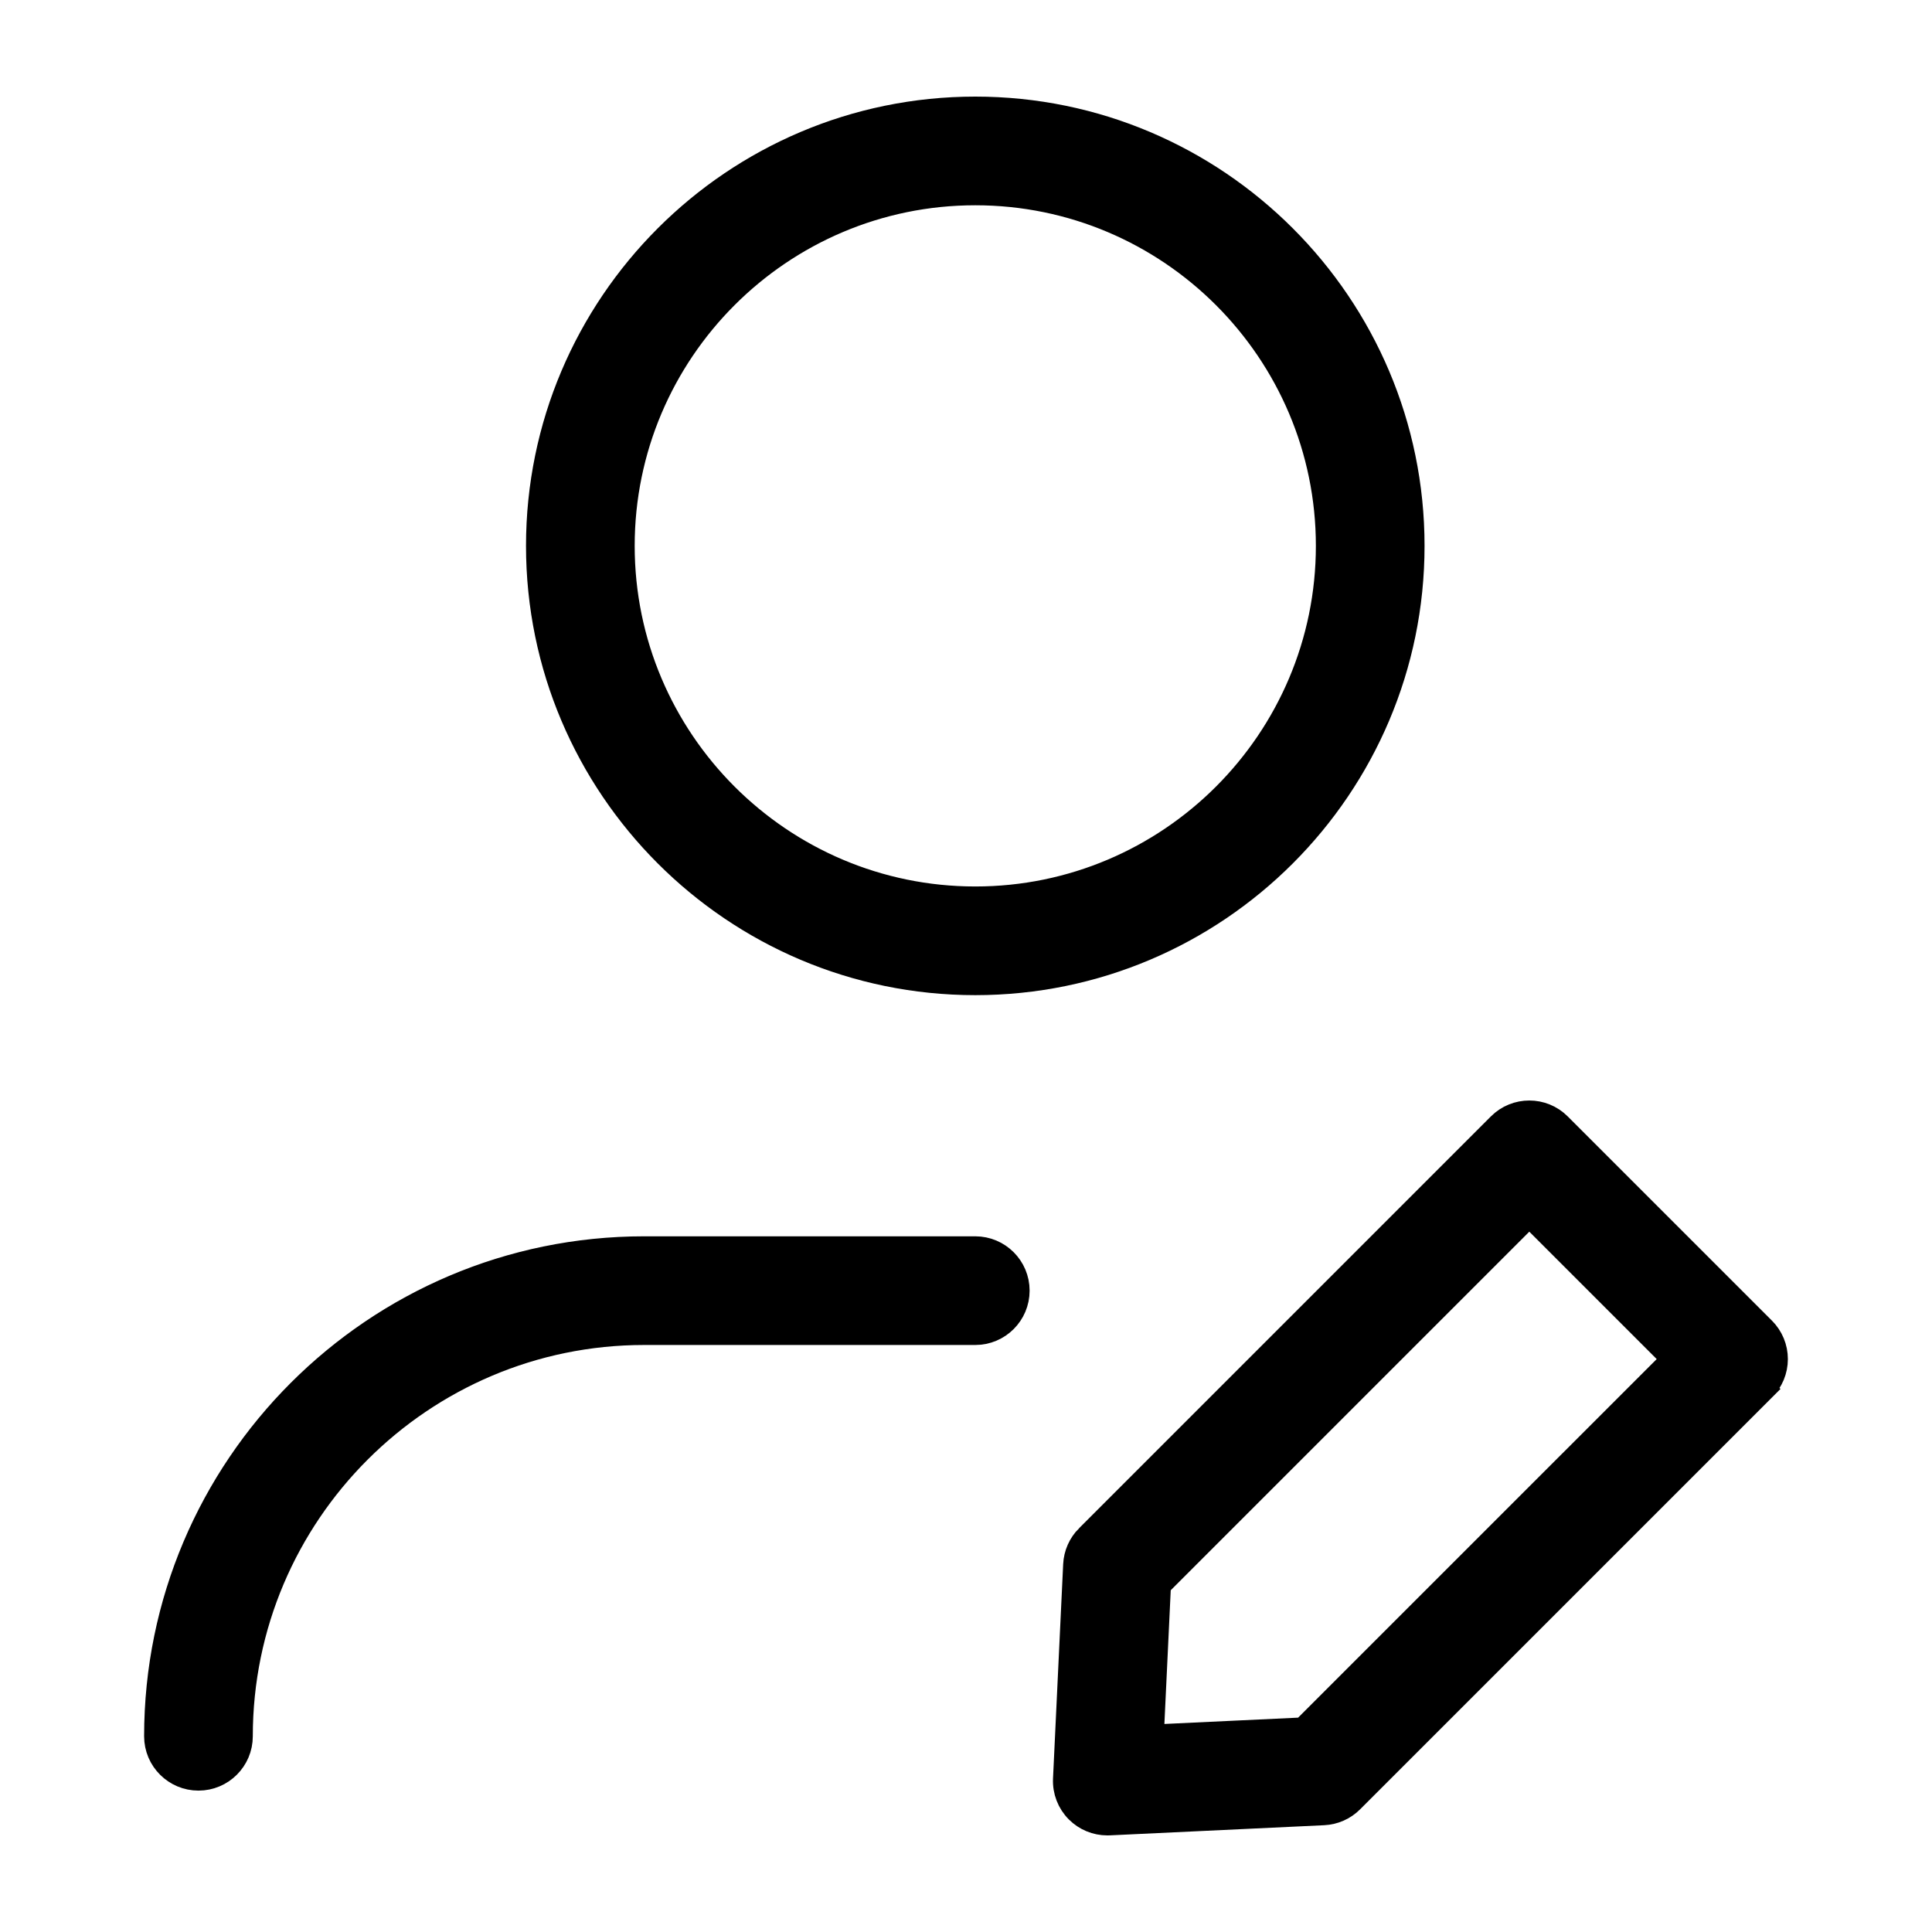 <svg width="160" height="160" viewBox="0 0 160 160" fill="none" xmlns="http://www.w3.org/2000/svg">
<path d="M116.975 45.206C116.975 25.241 100.734 9 80.769 9C60.803 9 44.562 25.241 44.562 45.206C44.562 65.173 60.803 81.414 80.769 81.414C100.734 81.414 116.975 65.173 116.975 45.206ZM80.769 74.414C64.665 74.414 51.562 61.31 51.562 45.206C51.562 29.103 64.665 16 80.769 16C96.872 16 109.975 29.103 109.975 45.206C109.975 61.31 96.872 74.414 80.769 74.414Z" fill="url(#paint0_linear_659_358)" stroke="url(#paint1_linear_659_358)" style="" stroke-width="2"/>
<path d="M53.342 103.386C31.061 103.386 12.935 121.51 12.935 143.791C12.935 145.724 14.503 147.291 16.436 147.291C18.368 147.291 19.936 145.724 19.936 143.791C19.936 125.373 34.922 110.386 53.342 110.386H80.768C82.701 110.386 84.268 108.819 84.268 106.886C84.268 104.953 82.701 103.386 80.768 103.386H53.342Z" fill="url(#paint2_linear_659_358)" stroke="url(#paint3_linear_659_358)" style="" stroke-width="2"/>
<path d="M91.85 150.997L91.859 150.997L91.867 150.997L109.621 150.157C110.491 150.116 111.315 149.752 111.931 149.134L146.039 115.027L145.332 114.32L146.039 115.027C146.695 114.371 147.064 113.481 147.064 112.553C147.064 111.624 146.695 110.734 146.039 110.078L129.125 93.164C127.758 91.797 125.543 91.797 124.176 93.164L90.069 127.271C90.069 127.271 90.069 127.271 90.068 127.271C89.451 127.887 89.087 128.711 89.046 129.581C89.046 129.581 89.046 129.581 89.046 129.581L88.205 147.335L88.205 147.335C88.159 148.319 88.53 149.278 89.227 149.975C89.885 150.633 90.775 151 91.701 151C91.755 151 91.807 150.999 91.843 150.998L91.85 150.997ZM95.379 143.822L95.974 131.264L126.65 100.588L138.615 112.553L107.938 143.229L95.379 143.822Z" fill="url(#paint4_linear_659_358)" stroke="url(#paint5_linear_659_358)" style="" stroke-width="2"/>
<defs>
<linearGradient id="paint0_linear_659_358" x1="45.562" y1="45.207" x2="115.975" y2="45.207" gradientUnits="userSpaceOnUse">
<stop stop-color="#9E29D0" style="stop-color:#9E29D0;stop-color:color(display-p3 0.62 0.161 0.816);stop-opacity:1;"/>
<stop offset="1" stop-color="#5F24D4" style="stop-color:#5F24D4;stop-color:color(display-p3 0.372 0.141 0.831);stop-opacity:1;"/>
</linearGradient>
<linearGradient id="paint1_linear_659_358" x1="45.562" y1="45.207" x2="115.975" y2="45.207" gradientUnits="userSpaceOnUse">
<stop stop-color="#9E29D0" style="stop-color:#9E29D0;stop-color:color(display-p3 0.62 0.161 0.816);stop-opacity:1;"/>
<stop offset="1" stop-color="#5F24D4" style="stop-color:#5F24D4;stop-color:color(display-p3 0.372 0.141 0.831);stop-opacity:1;"/>
</linearGradient>
<linearGradient id="paint2_linear_659_358" x1="13.935" y1="125.339" x2="83.268" y2="125.339" gradientUnits="userSpaceOnUse">
<stop stop-color="#9E29D0" style="stop-color:#9E29D0;stop-color:color(display-p3 0.62 0.161 0.816);stop-opacity:1;"/>
<stop offset="1" stop-color="#5F24D4" style="stop-color:#5F24D4;stop-color:color(display-p3 0.372 0.141 0.831);stop-opacity:1;"/>
</linearGradient>
<linearGradient id="paint3_linear_659_358" x1="13.935" y1="125.339" x2="83.268" y2="125.339" gradientUnits="userSpaceOnUse">
<stop stop-color="#9E29D0" style="stop-color:#9E29D0;stop-color:color(display-p3 0.62 0.161 0.816);stop-opacity:1;"/>
<stop offset="1" stop-color="#5F24D4" style="stop-color:#5F24D4;stop-color:color(display-p3 0.372 0.141 0.831);stop-opacity:1;"/>
</linearGradient>
<linearGradient id="paint4_linear_659_358" x1="89.201" y1="121.569" x2="146.064" y2="121.569" gradientUnits="userSpaceOnUse">
<stop stop-color="#9E29D0" style="stop-color:#9E29D0;stop-color:color(display-p3 0.62 0.161 0.816);stop-opacity:1;"/>
<stop offset="1" stop-color="#5F24D4" style="stop-color:#5F24D4;stop-color:color(display-p3 0.372 0.141 0.831);stop-opacity:1;"/>
</linearGradient>
<linearGradient id="paint5_linear_659_358" x1="89.201" y1="121.569" x2="146.064" y2="121.569" gradientUnits="userSpaceOnUse">
<stop stop-color="#9E29D0" style="stop-color:#9E29D0;stop-color:color(display-p3 0.62 0.161 0.816);stop-opacity:1;"/>
<stop offset="1" stop-color="#5F24D4" style="stop-color:#5F24D4;stop-color:color(display-p3 0.372 0.141 0.831);stop-opacity:1;"/>
</linearGradient>
</defs>
</svg>
